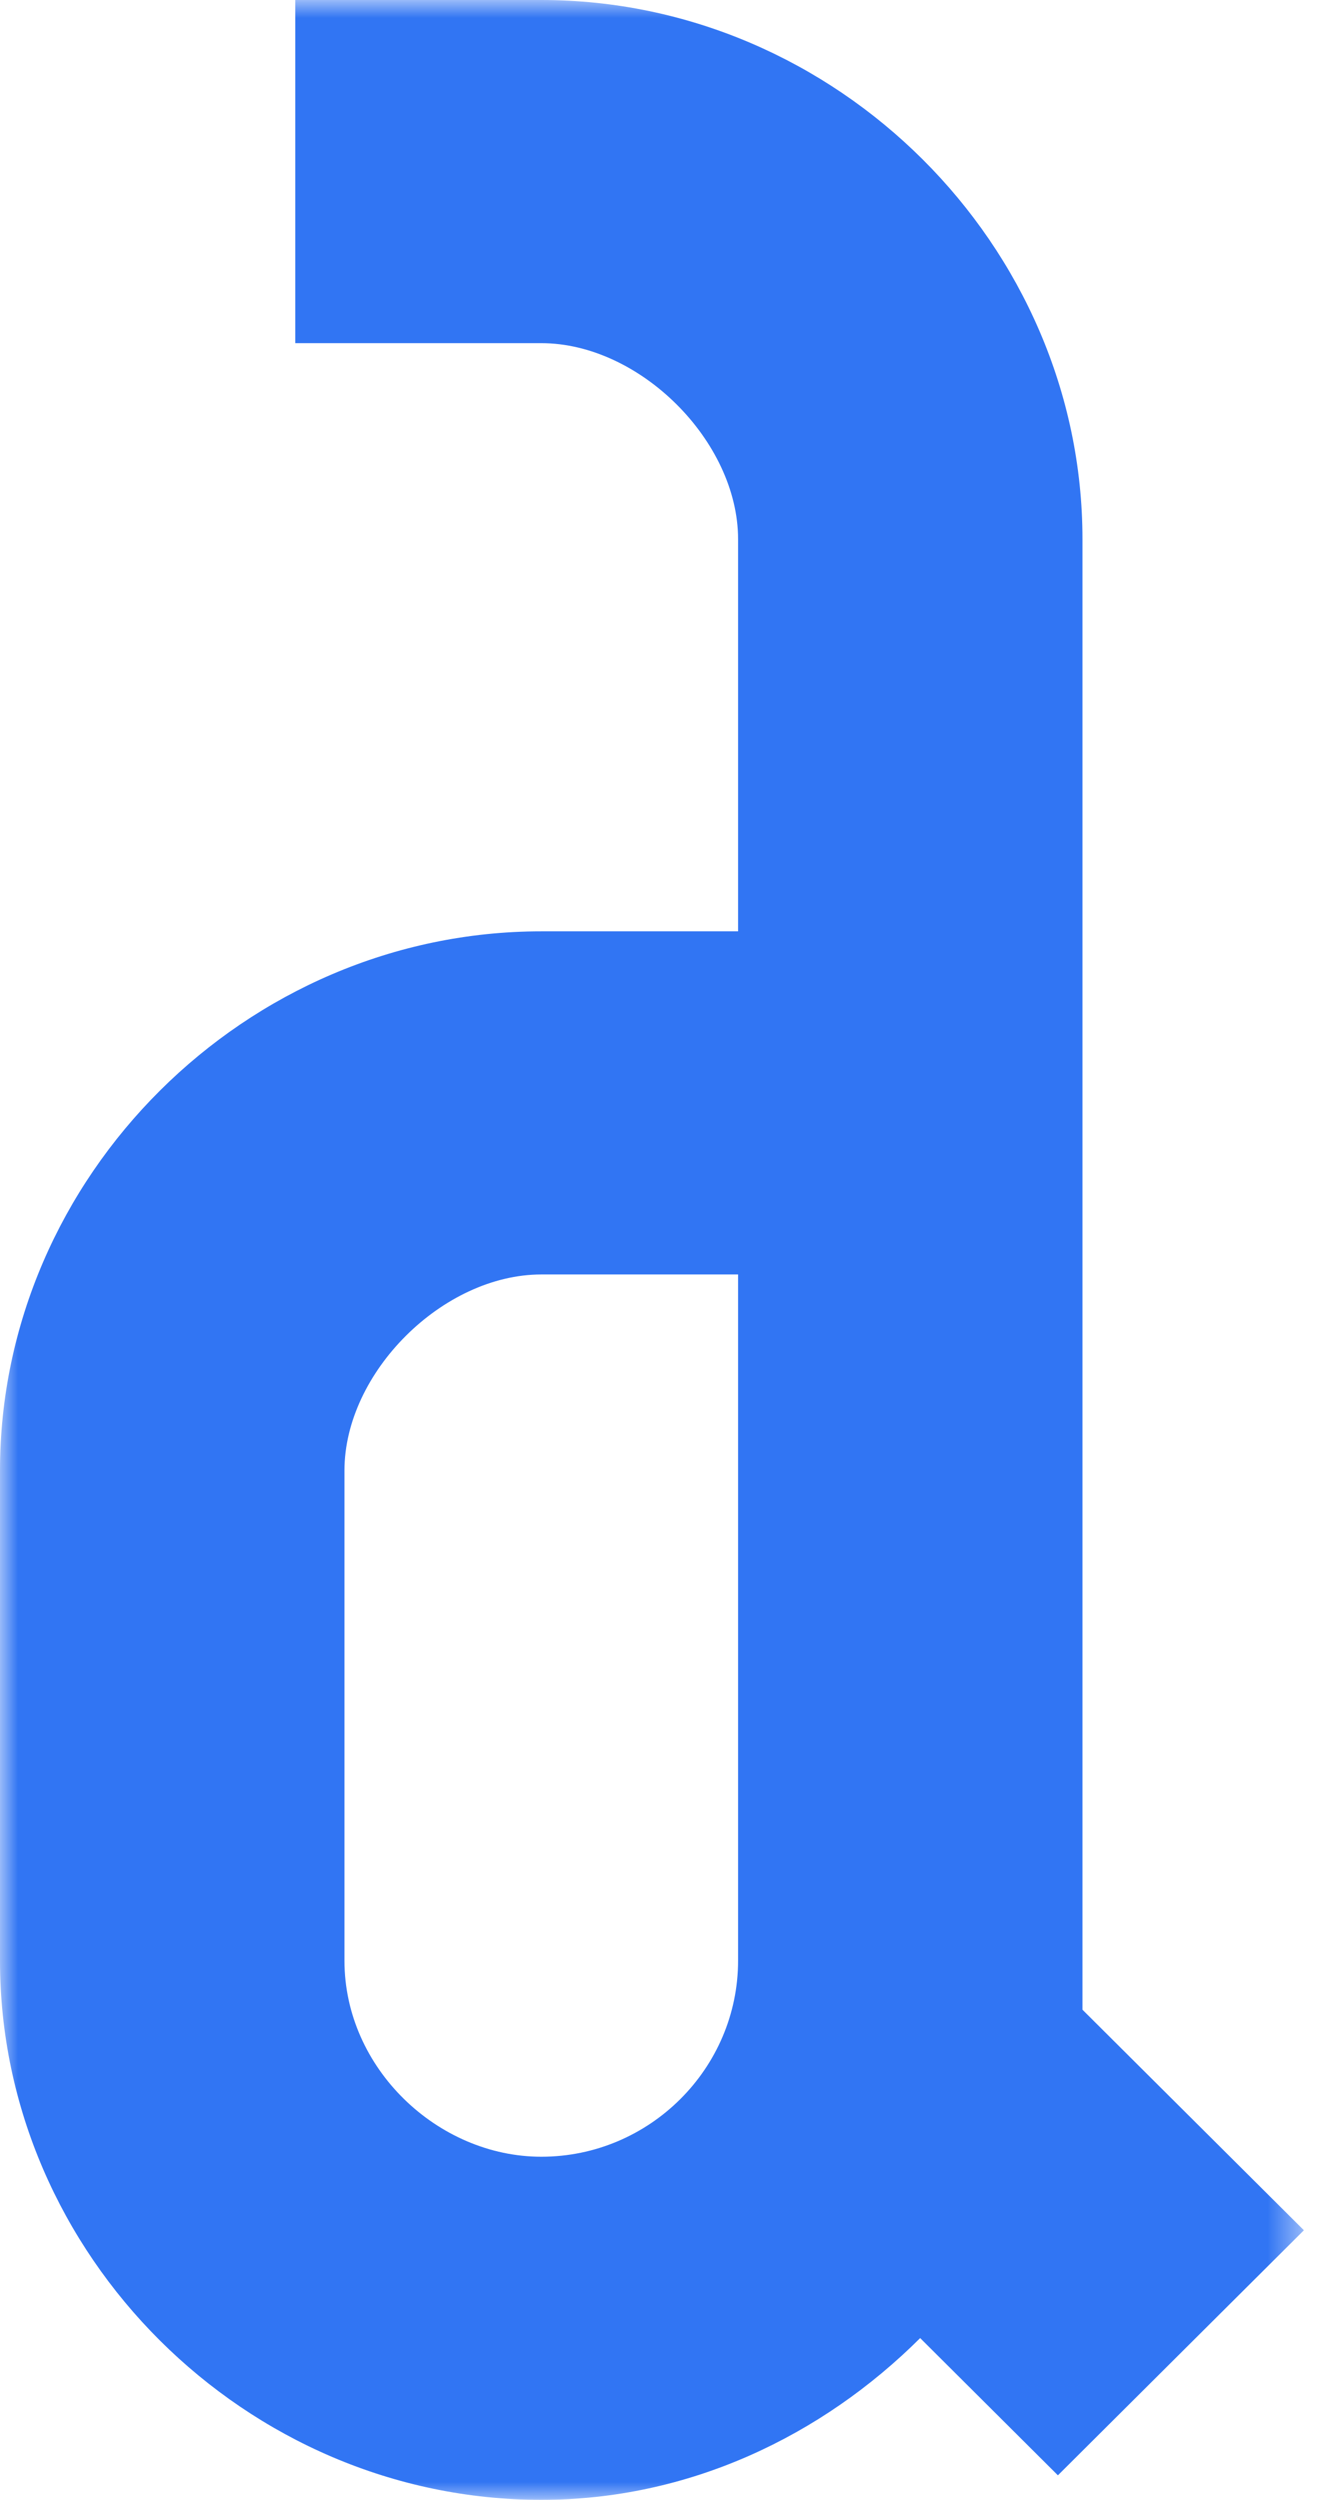 <svg width="37" height="70" viewBox="0 0 37 70" fill="none" xmlns="http://www.w3.org/2000/svg">
<g clip-path="url(#clip0_192_1577)">
<mask id="mask0_192_1577" style="mask-type:luminance" maskUnits="userSpaceOnUse" x="0" y="0" width="37" height="70">
<path d="M36.521 0.002H0V70H36.521V0.002Z" fill="white"/>
</mask>
<g mask="url(#mask0_192_1577)">
<path d="M20.673 35.687H15.162C12.404 35.687 9.648 38.432 9.648 41.177V54.902C9.648 57.921 12.267 60.392 15.162 60.392C18.193 60.392 20.673 57.921 20.673 54.902V35.687ZM29.631 69.313L25.773 65.47C23.017 68.215 19.295 70 15.162 70C6.892 70 0 63.136 0 54.902V41.177C0 32.94 6.892 26.079 15.162 26.079H20.673V15.098C20.673 12.353 17.918 9.609 15.162 9.609H8.27V0H15.162C23.429 0 30.319 6.864 30.319 15.098V56.275L36.521 62.451L29.631 69.313Z" fill="#3175F3"/>
</g>
</g>
<defs>
<clipPath id="clip0_192_1577">
<rect width="36.522" height="70" fill="white"/>
</clipPath>
</defs>
</svg>
